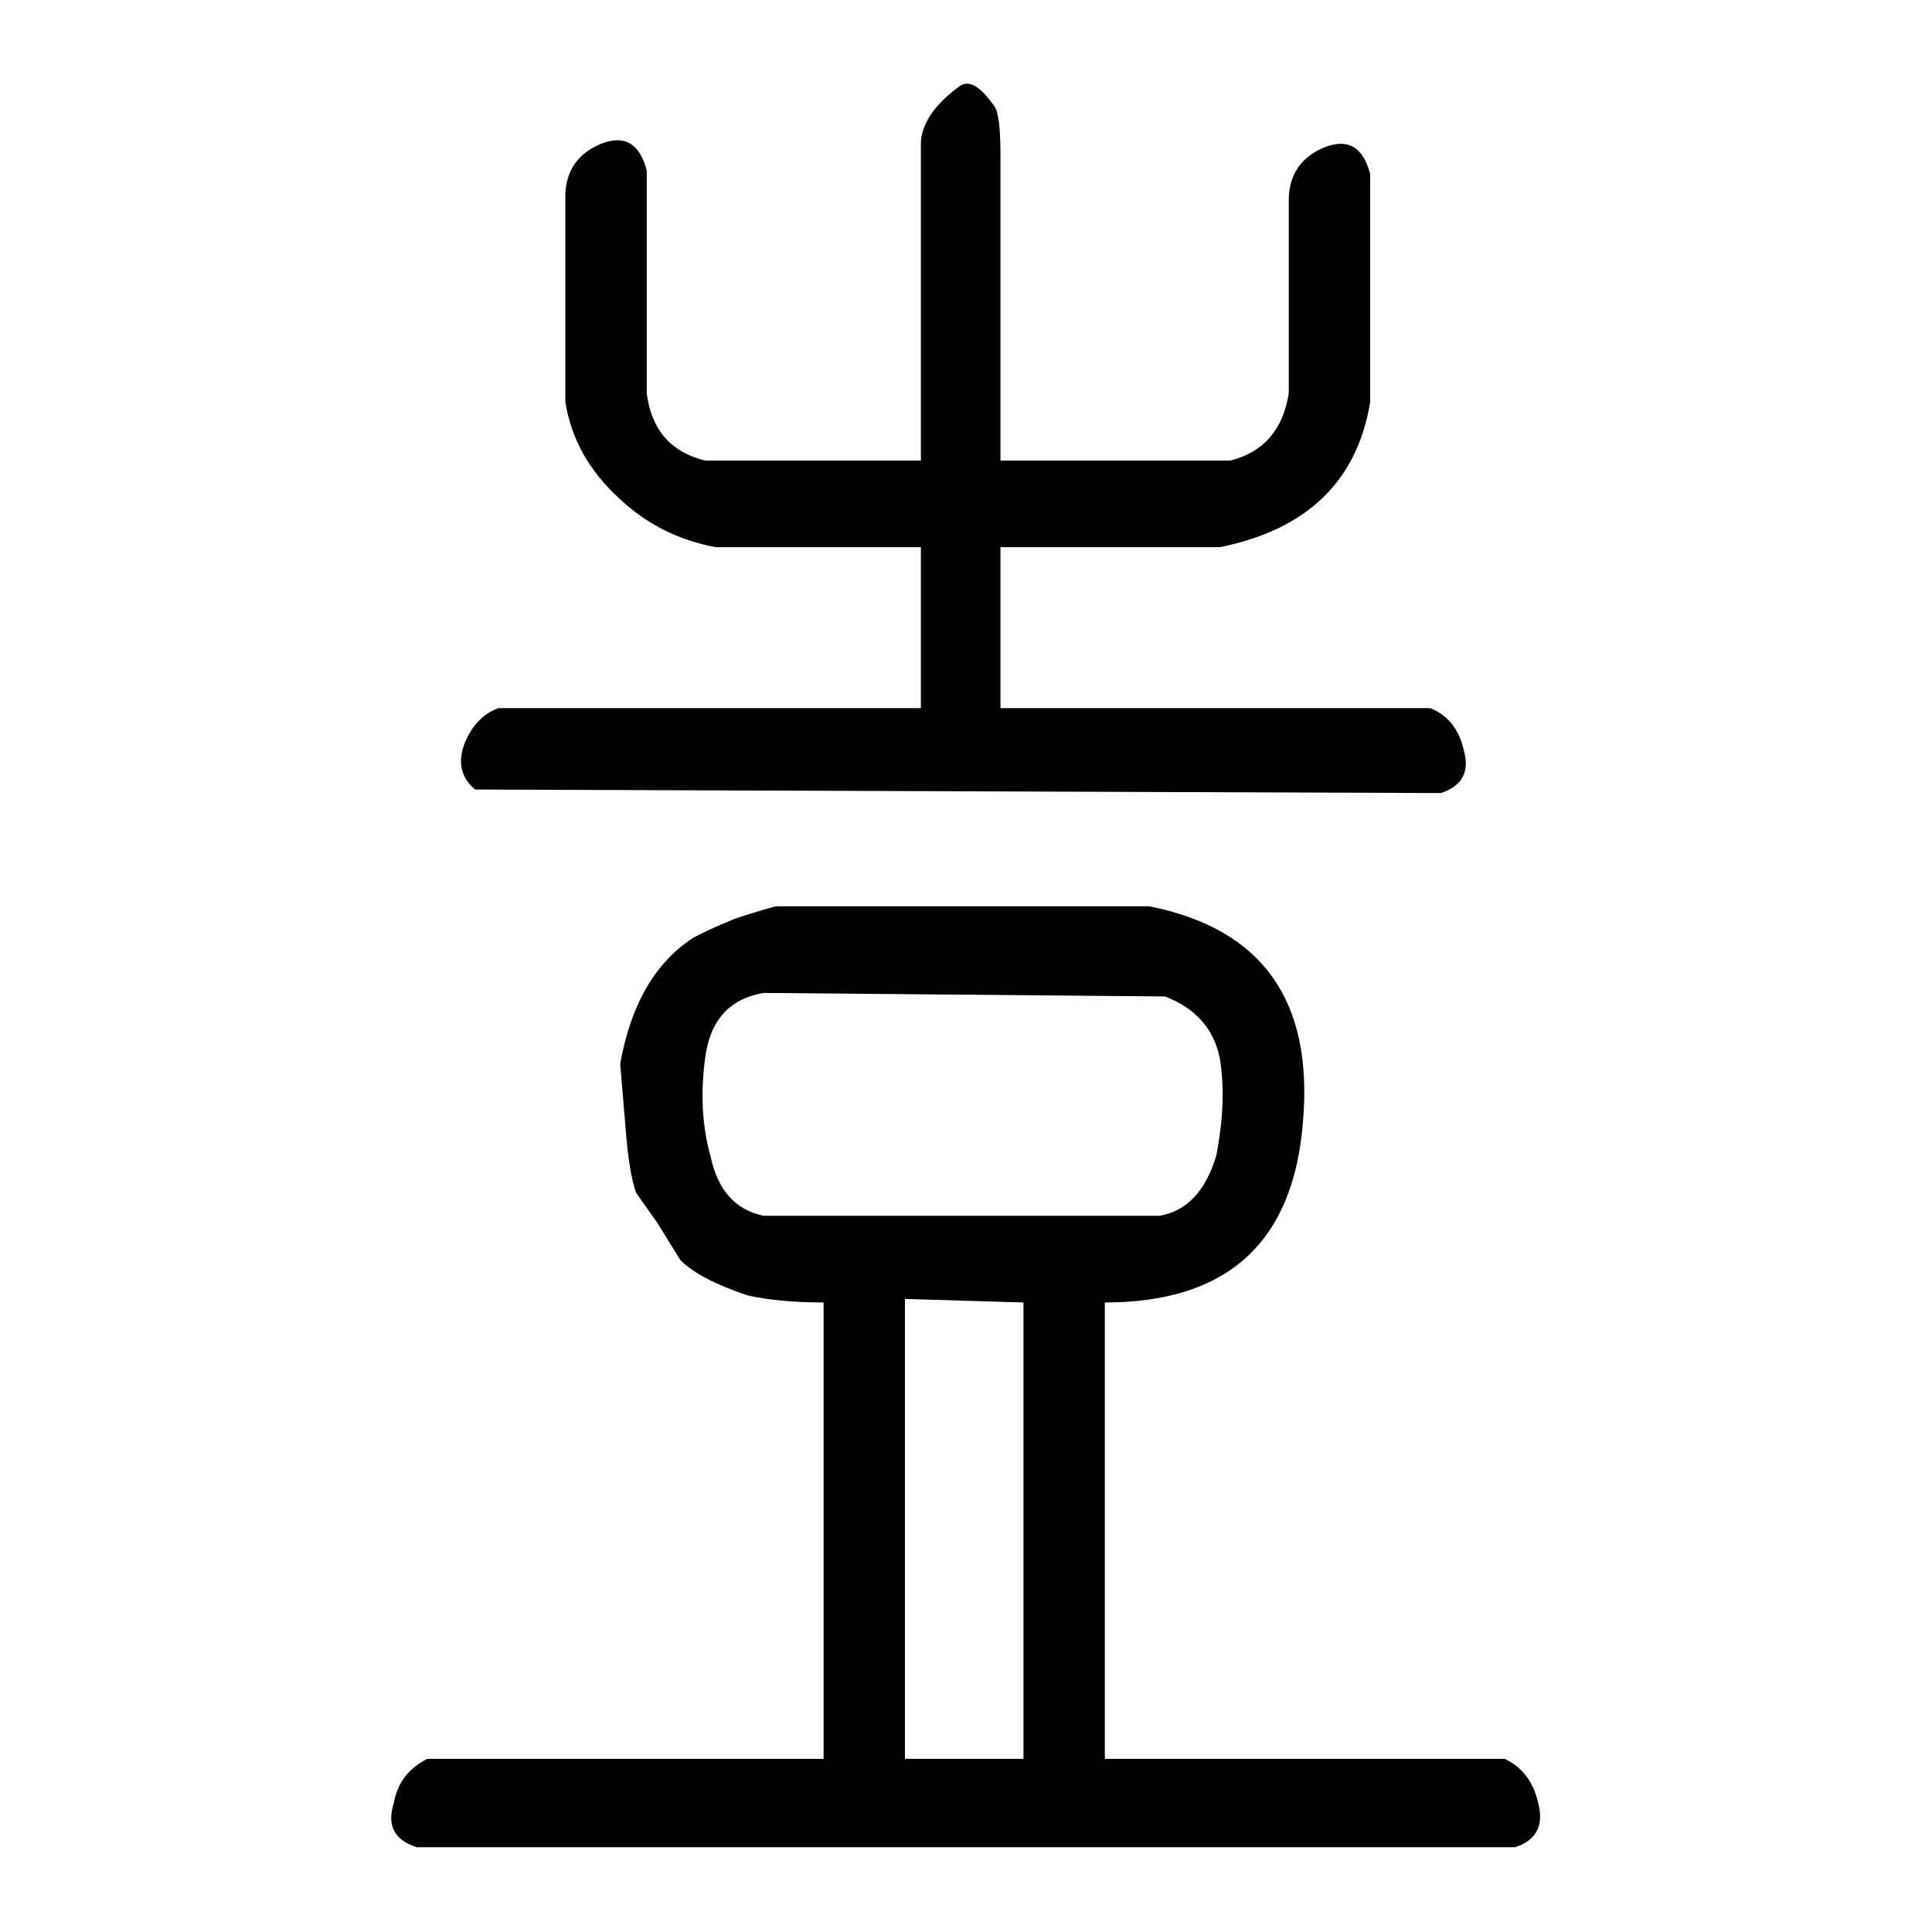 <svg xmlns="http://www.w3.org/2000/svg" height="640" width="640" version="1.1">
	<g transform="translate(0 -412.36)">
		<g>
			<path d="m317.36 441.28q-11.719 8.789-12.305 18.164v27.539 77.93h-71.484q-16.992-4.102-19.336-22.266v-73.828q-3.516-13.477-15.234-8.789-11.133 4.688-11.719 16.406v69.141q2.93 18.164 17.578 31.641 13.477 12.891 32.227 16.406h67.969v53.32h-140.04q-7.617 2.93-11.133 11.719-3.516 9.375 3.516 15.234l319.92 1.172q10.547-3.516 7.617-14.062-2.344-10.547-11.133-14.062h-142.38v-53.32h72.656q43.359-8.789 49.805-48.047v-75.586q-3.516-13.477-15.234-8.789-11.133 4.688-11.719 16.406v65.039q-2.93 18.164-19.336 22.266h-76.172v-101.37q0-14.062-2.344-16.406-7.031-9.961-11.719-5.859zm-60.35 271.29q-6.445 1.758-13.477 4.102-9.961 4.102-14.062 6.445-18.75 12.305-24.023 41.602l1.758 21.094q1.172 15.234 3.516 21.68l7.031 9.961 7.617 12.305q6.445 6.445 22.266 11.719 10.547 2.344 25.195 2.344v151.17h-131.25q-9.375 4.688-11.133 14.648-3.516 11.133 7.617 14.648h108.98 254.88q10.547-3.516 7.617-14.648-2.344-10.547-11.133-14.648h-132.42v-151.17q60.938 0 65.625-59.766 5.273-60.352-50.977-71.484h-123.63zm82.031 131.25v151.17h-39.258v-152.34l39.258 1.172zm46.875-101.37q15.234 5.859 18.164 20.508 2.344 14.062-1.172 32.227-5.273 17.578-18.75 19.922h-131.25q-14.062-2.93-17.578-19.922-4.102-14.648-1.758-32.227 2.344-18.75 19.336-21.68l133.01 1.172z"/>
		</g>
	</g>
</svg>

